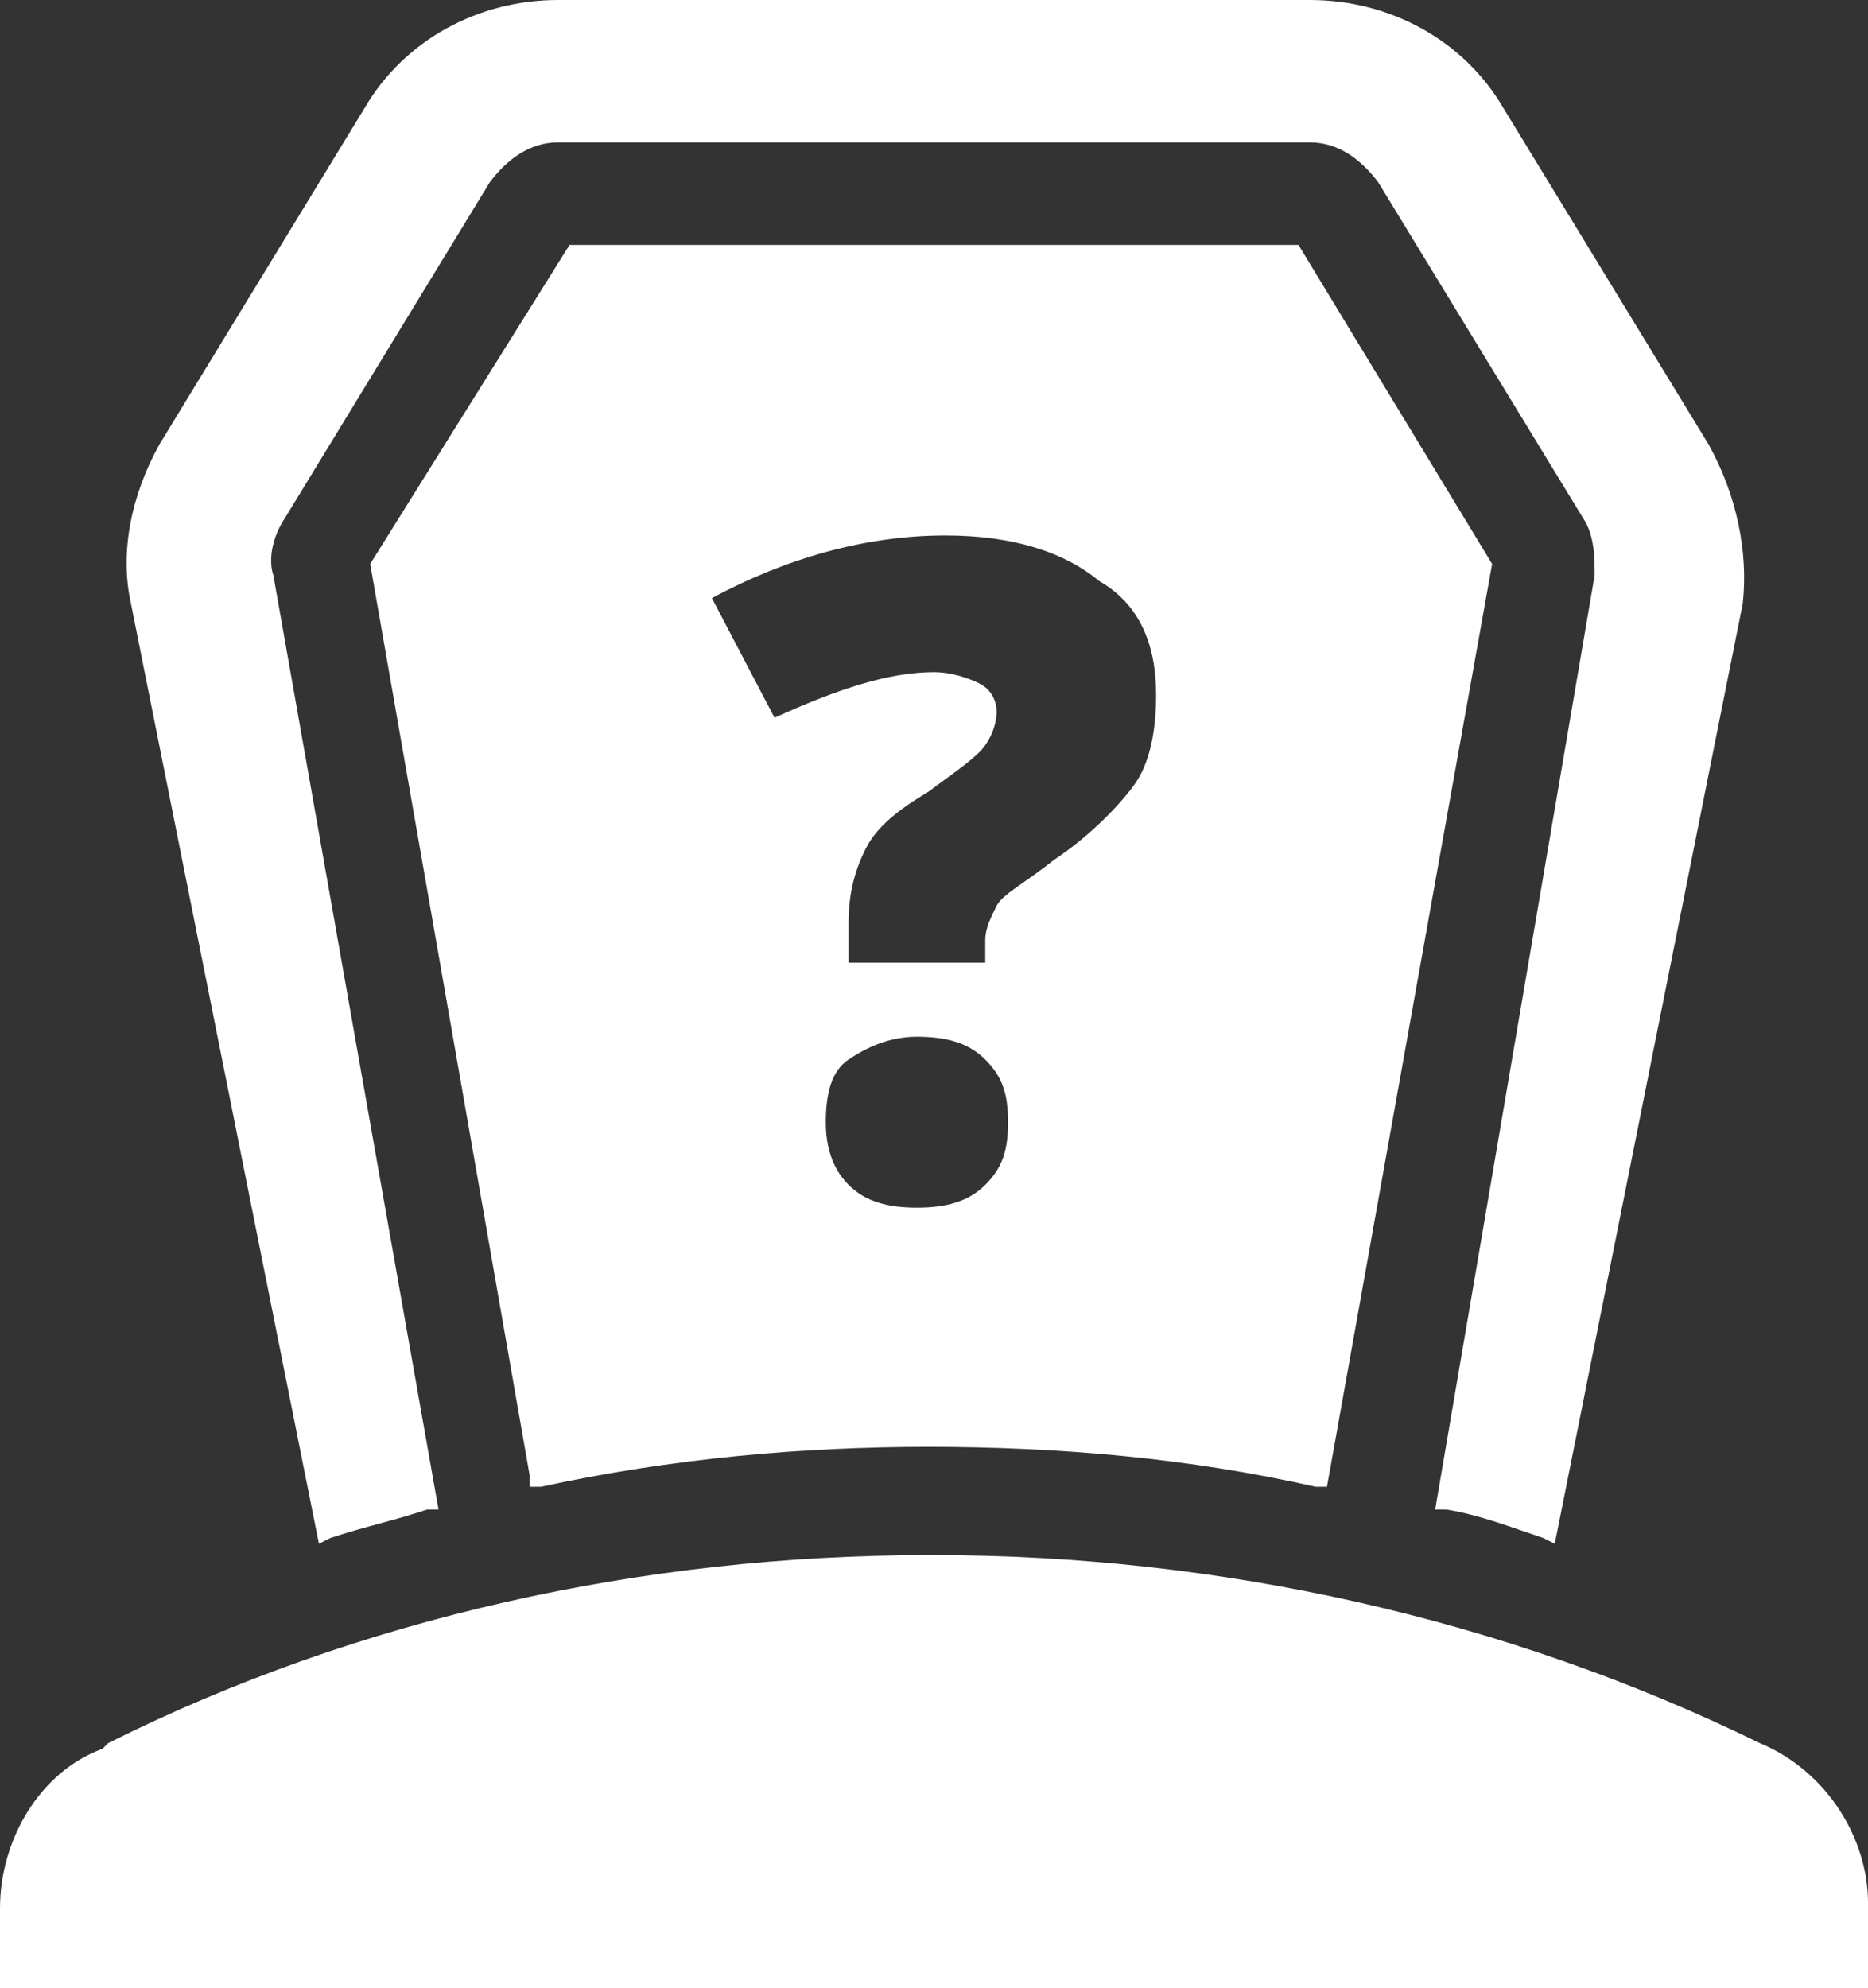 <?xml version="1.0" encoding="utf-8"?>
<!-- Generator: Adobe Illustrator 25.2.0, SVG Export Plug-In . SVG Version: 6.00 Build 0)  -->
<svg version="1.1" id="Ebene_1" xmlns="http://www.w3.org/2000/svg" xmlns:xlink="http://www.w3.org/1999/xlink" x="0px" y="0px"
	 viewBox="0 0 32.8 34.9" style="enable-background:new 0 0 32.8 34.9;" xml:space="preserve">
<rect x="0" y="0" width="32.8" height="34.9" fill="#333333" stroke="none"/>
<style type="text/css">
	.st0{clip-path:url(#SVGID_2_);fill:#FFFFFF;}
</style>
<g>
	<defs>
		<rect id="SVGID_1_" y="0" width="32.8" height="34.9"/>
	</defs>
	<clipPath id="SVGID_2_">
		<use xlink:href="#SVGID_1_"  style="overflow:visible;"/>
	</clipPath>
	<path class="st0" d="M30.9,30.6c-4.5-2.2-9.5-3.3-14.5-3.3h-0.1c-5,0-10,1.1-14.4,3.3l-0.1,0.1C0.7,31.1,0,32.3,0,33.5v1.4h32.8
		v-1.5C32.8,32.3,32.1,31.1,30.9,30.6"/>
	<path class="st0" d="M30,7.8l-3.6-5.9C25.7,0.7,24.4,0,23,0H9.8C8.4,0,7.1,0.7,6.4,1.9L2.8,7.8c-0.5,0.9-0.7,1.9-0.5,2.8l3.3,16.5
		l0.2-0.1c0.6-0.2,1.1-0.3,1.7-0.5l0.2,0L4.8,10.1c-0.1-0.3,0-0.7,0.2-1l3.6-5.9c0.3-0.4,0.7-0.7,1.2-0.7H23c0.5,0,0.9,0.3,1.2,0.7
		l3.6,5.9c0.2,0.3,0.2,0.7,0.2,1l-2.8,16.4l0.2,0c0.6,0.1,1.1,0.3,1.7,0.5l0.2,0.1l3.3-16.5C30.7,9.7,30.5,8.7,30,7.8"/>
	<path class="st0" d="M20.3,12.2c0,0.6-0.1,1.2-0.4,1.6s-0.8,0.9-1.4,1.3c-0.5,0.4-0.9,0.6-1,0.8c-0.1,0.2-0.2,0.4-0.2,0.6v0.4h-2.4
		v-0.7c0-0.5,0.1-0.9,0.3-1.3c0.2-0.4,0.6-0.7,1.1-1c0.4-0.3,0.7-0.5,0.9-0.7c0.2-0.2,0.3-0.5,0.3-0.7c0-0.2-0.1-0.4-0.3-0.5
		c-0.2-0.1-0.5-0.2-0.8-0.2c-0.8,0-1.7,0.3-2.8,0.8l-1.1-2.1c1.3-0.7,2.7-1.1,4.1-1.1c1.2,0,2.1,0.3,2.7,0.8
		C20,10.6,20.3,11.3,20.3,12.2 M14.5,19.7c0-0.5,0.1-0.9,0.4-1.1s0.7-0.4,1.2-0.4c0.5,0,0.9,0.1,1.2,0.4c0.3,0.3,0.4,0.6,0.4,1.1
		c0,0.5-0.1,0.8-0.4,1.1c-0.3,0.3-0.7,0.4-1.2,0.4c-0.5,0-0.9-0.1-1.2-0.4C14.6,20.5,14.5,20.1,14.5,19.7 M26.2,9.9l-3.4-5.6H10
		L6.5,9.9l2.8,16l0,0.2l0.2,0c2.3-0.5,4.6-0.7,6.8-0.7c2.3,0,4.6,0.2,6.8,0.7l0.2,0L26.2,9.9L26.2,9.9z"/>
</g>
</svg>
